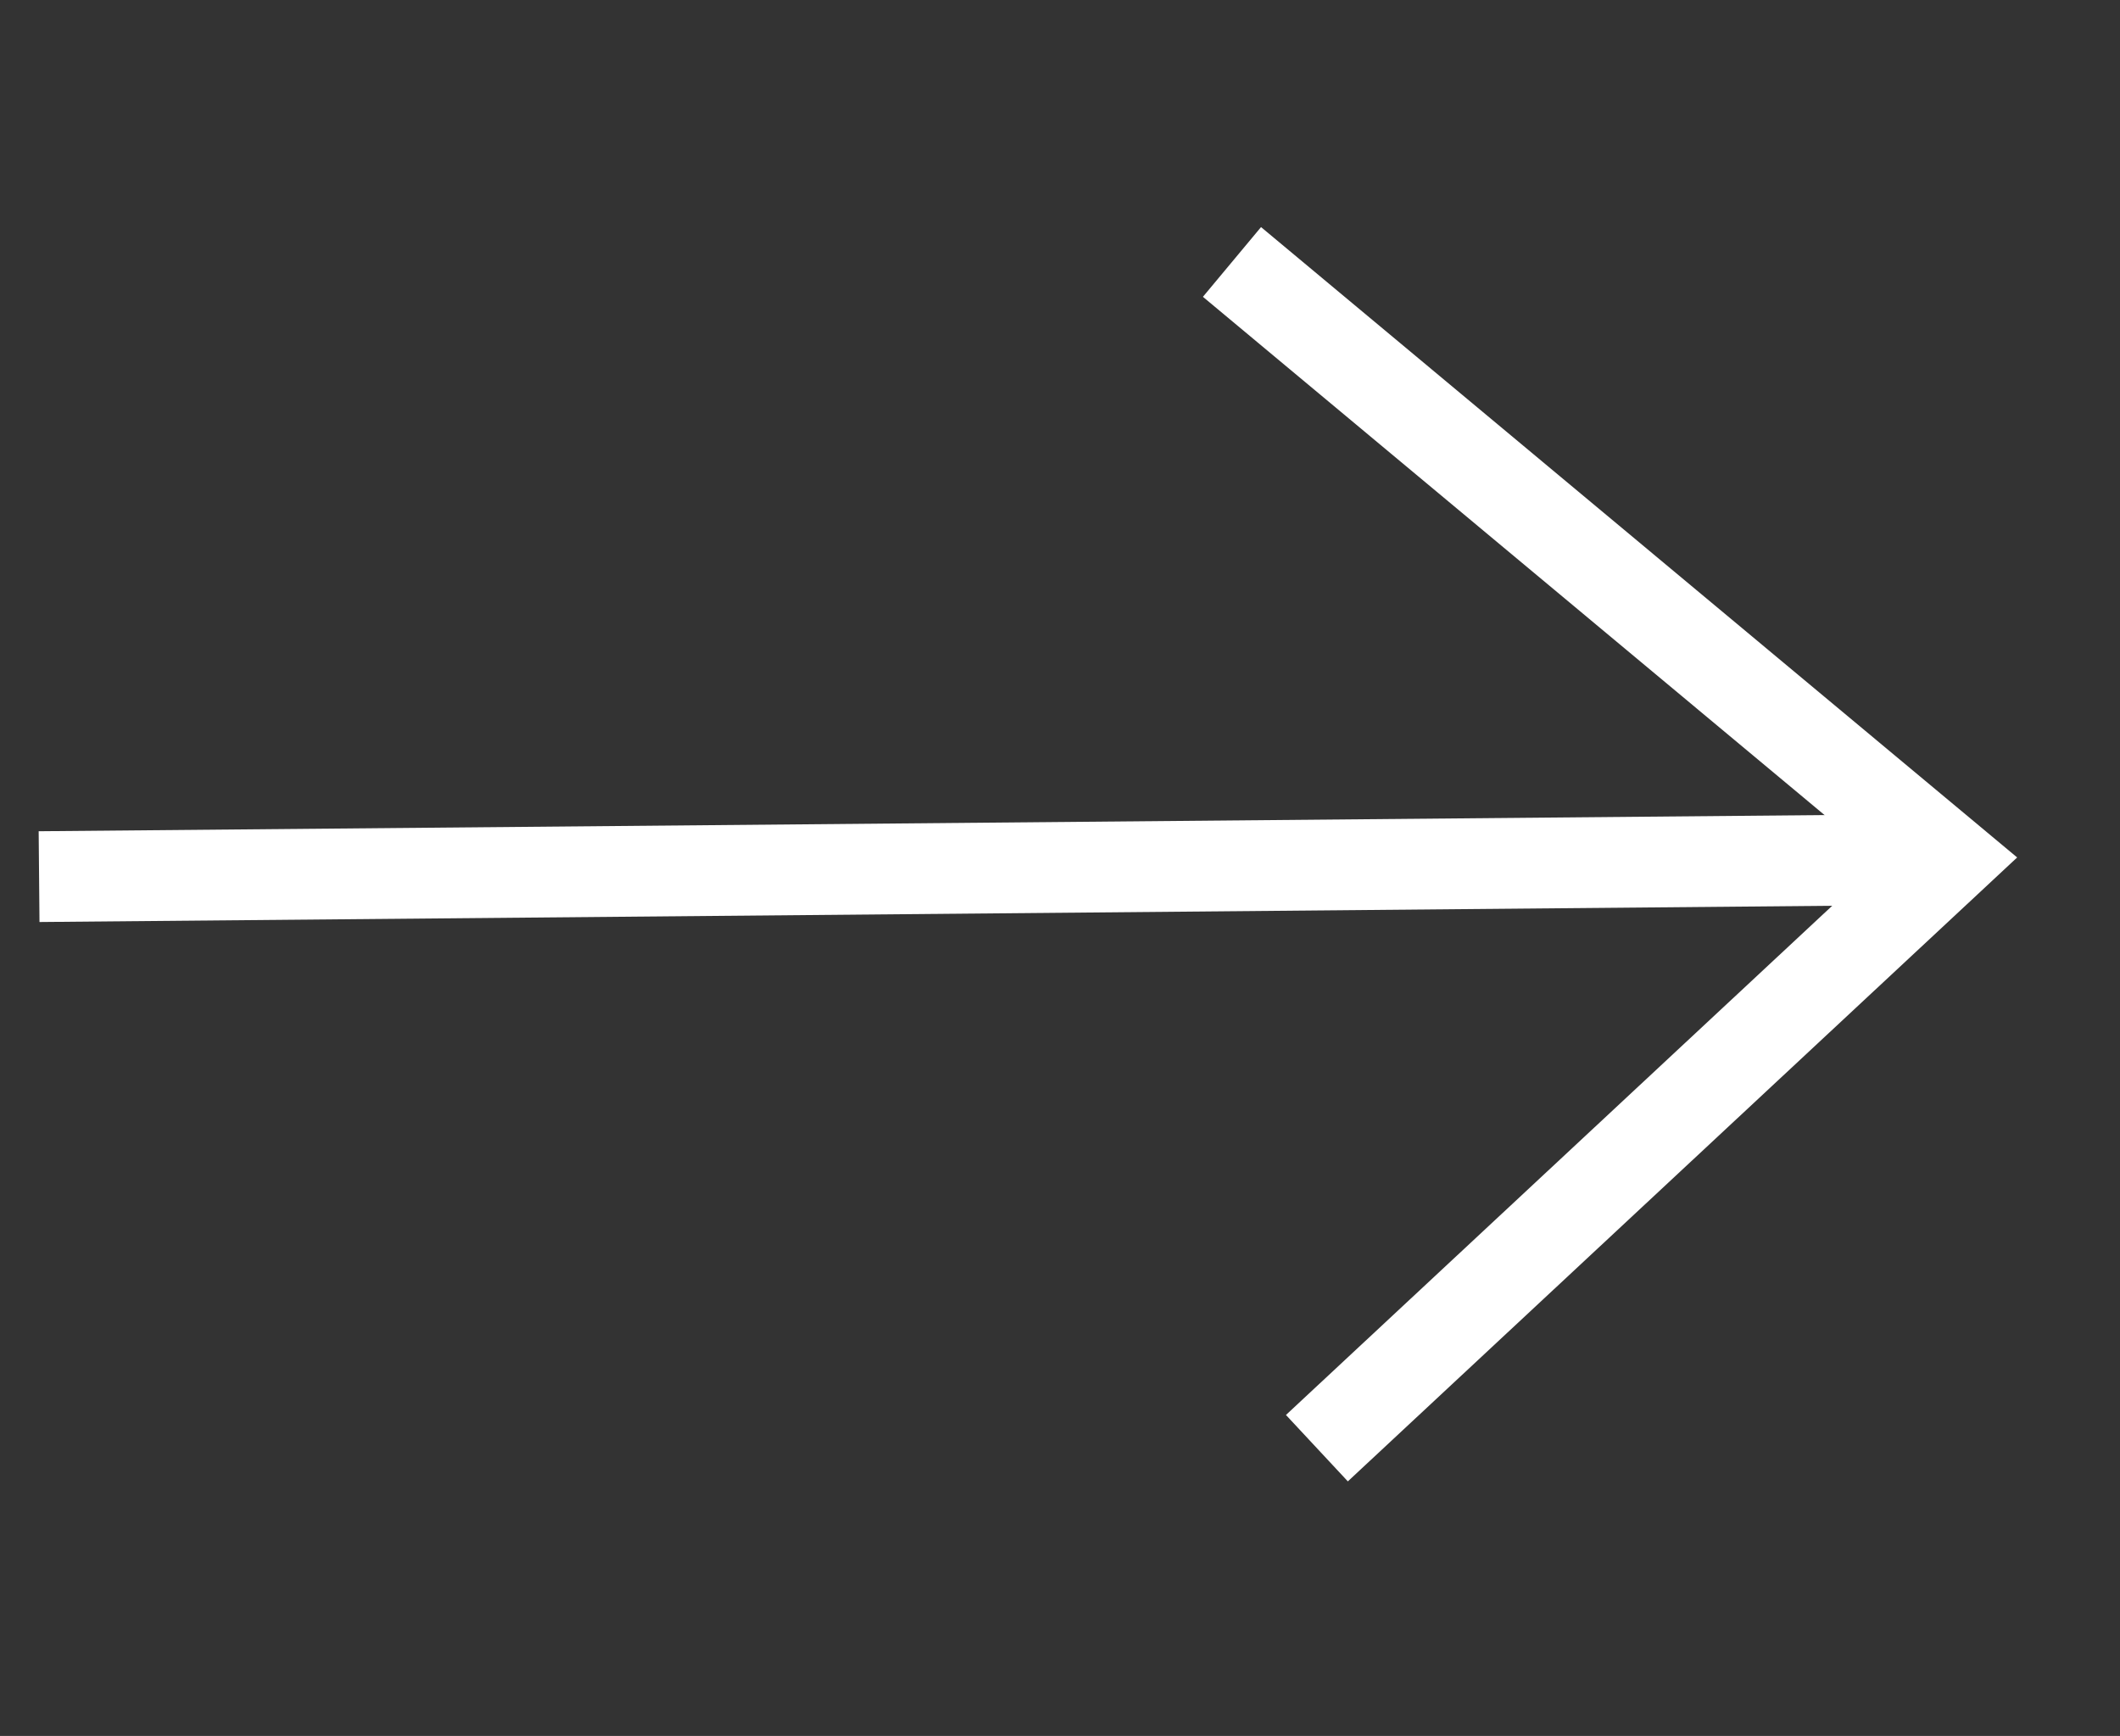 <svg xmlns="http://www.w3.org/2000/svg" width="46.712" height="38.246" viewBox="0 0 46.712 38.246">
  <rect x="0" y="0" width="46.712" height="38.246" fill="#333333" stroke="none"/>
  <g id="Raggruppa_557" data-name="Raggruppa 557" transform="translate(-971.919 -5894.355)">
    <path id="Tracciato_221" data-name="Tracciato 221" d="M36.628,20.707,0,0" transform="translate(972.78 5913.669) rotate(-30)" fill="none" stroke="#fff" stroke-width="2"/>
    <path id="Tracciato_222" data-name="Tracciato 222" d="M11.447,0,18.54,19.293,0,23.569" transform="translate(989.151 5905.85) rotate(-30)" fill="none" stroke="#fff" stroke-width="2"/>
  </g>
</svg>
